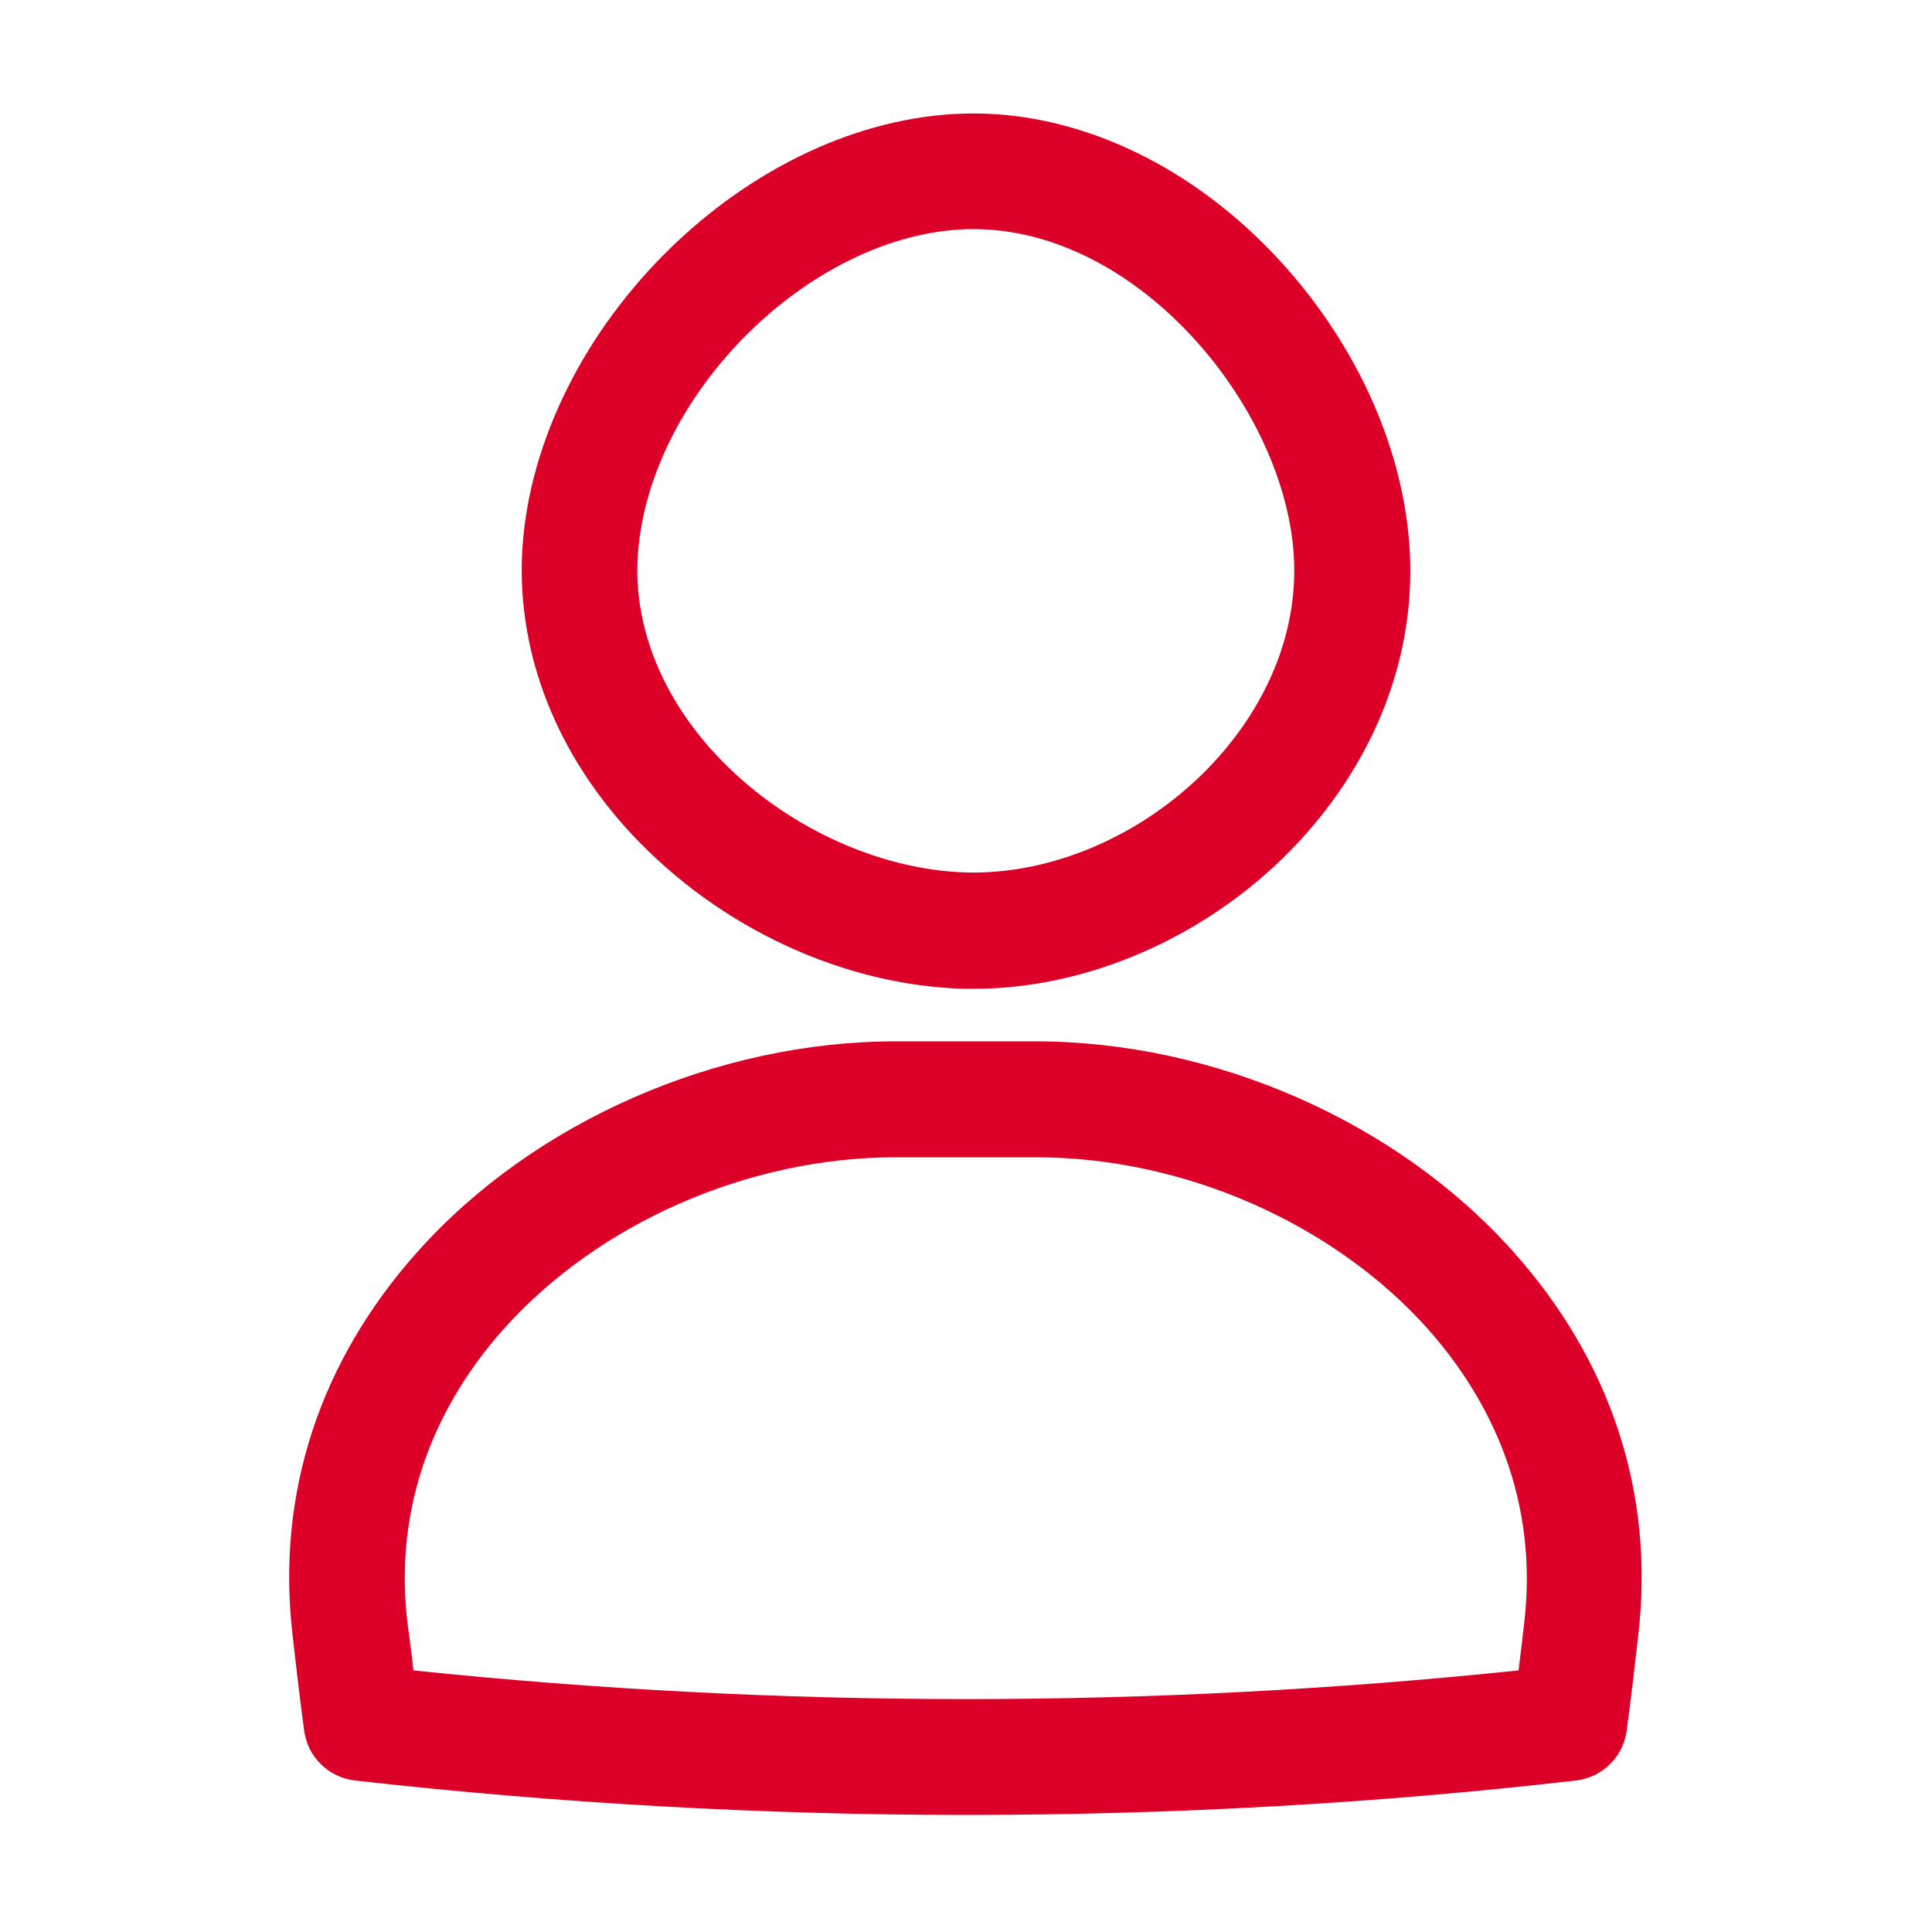 <svg width="40" height="40" viewBox="0 0 40 40" fill="none" xmlns="http://www.w3.org/2000/svg">
<path d="M20.16 20.472C20.096 20.472 20.032 20.472 19.976 20.472C17.472 20.408 14.896 19.216 13.08 17.272C11.52 15.6 10.72 13.552 10.808 11.496C10.904 9.328 11.976 7.056 13.736 5.28C15.52 3.48 17.792 2.408 19.968 2.352C22.2 2.288 24.52 3.336 26.328 5.216C28.048 7.008 29.096 9.296 29.192 11.496C29.288 13.704 28.408 15.88 26.712 17.616C24.952 19.408 22.512 20.472 20.16 20.472ZM20.16 4.744C20.12 4.744 20.072 4.744 20.032 4.744C16.744 4.84 13.36 8.232 13.2 11.6C13.136 13 13.712 14.432 14.824 15.624C16.184 17.088 18.176 18.016 20.024 18.064C21.784 18.104 23.64 17.304 24.992 15.928C26.216 14.672 26.856 13.136 26.792 11.6C26.656 8.472 23.584 4.744 20.16 4.744Z" fill="#DC0028"/>
<path d="M20 37.576C15.776 37.576 11.552 37.336 7.352 36.864C6.8 36.8 6.368 36.376 6.296 35.824C6.192 35.032 6.144 34.624 6.056 33.84C5.72 30.928 6.616 28.184 8.648 25.912C11.048 23.224 14.84 21.56 18.544 21.56C18.552 21.56 18.56 21.56 18.568 21.56C19.704 21.56 20.272 21.56 21.408 21.56C21.416 21.56 21.424 21.56 21.432 21.56C25.144 21.56 28.928 23.224 31.328 25.912C33.36 28.184 34.256 30.928 33.92 33.84C33.832 34.624 33.784 35.032 33.68 35.824C33.608 36.376 33.176 36.8 32.624 36.864C28.448 37.344 24.224 37.576 20 37.576ZM8.56 34.584C16.16 35.376 23.84 35.376 31.44 34.584C31.48 34.28 31.512 33.984 31.56 33.576C31.88 30.776 30.648 28.736 29.56 27.512C27.6 25.32 24.496 23.96 21.448 23.96C21.44 23.96 21.432 23.96 21.424 23.96C20.28 23.96 19.712 23.96 18.568 23.96C18.56 23.96 18.552 23.96 18.544 23.96C15.496 23.96 12.392 25.32 10.432 27.512C9.344 28.728 8.112 30.768 8.432 33.568C8.488 33.984 8.528 34.28 8.56 34.584Z" fill="#DC0028"/>
</svg>
